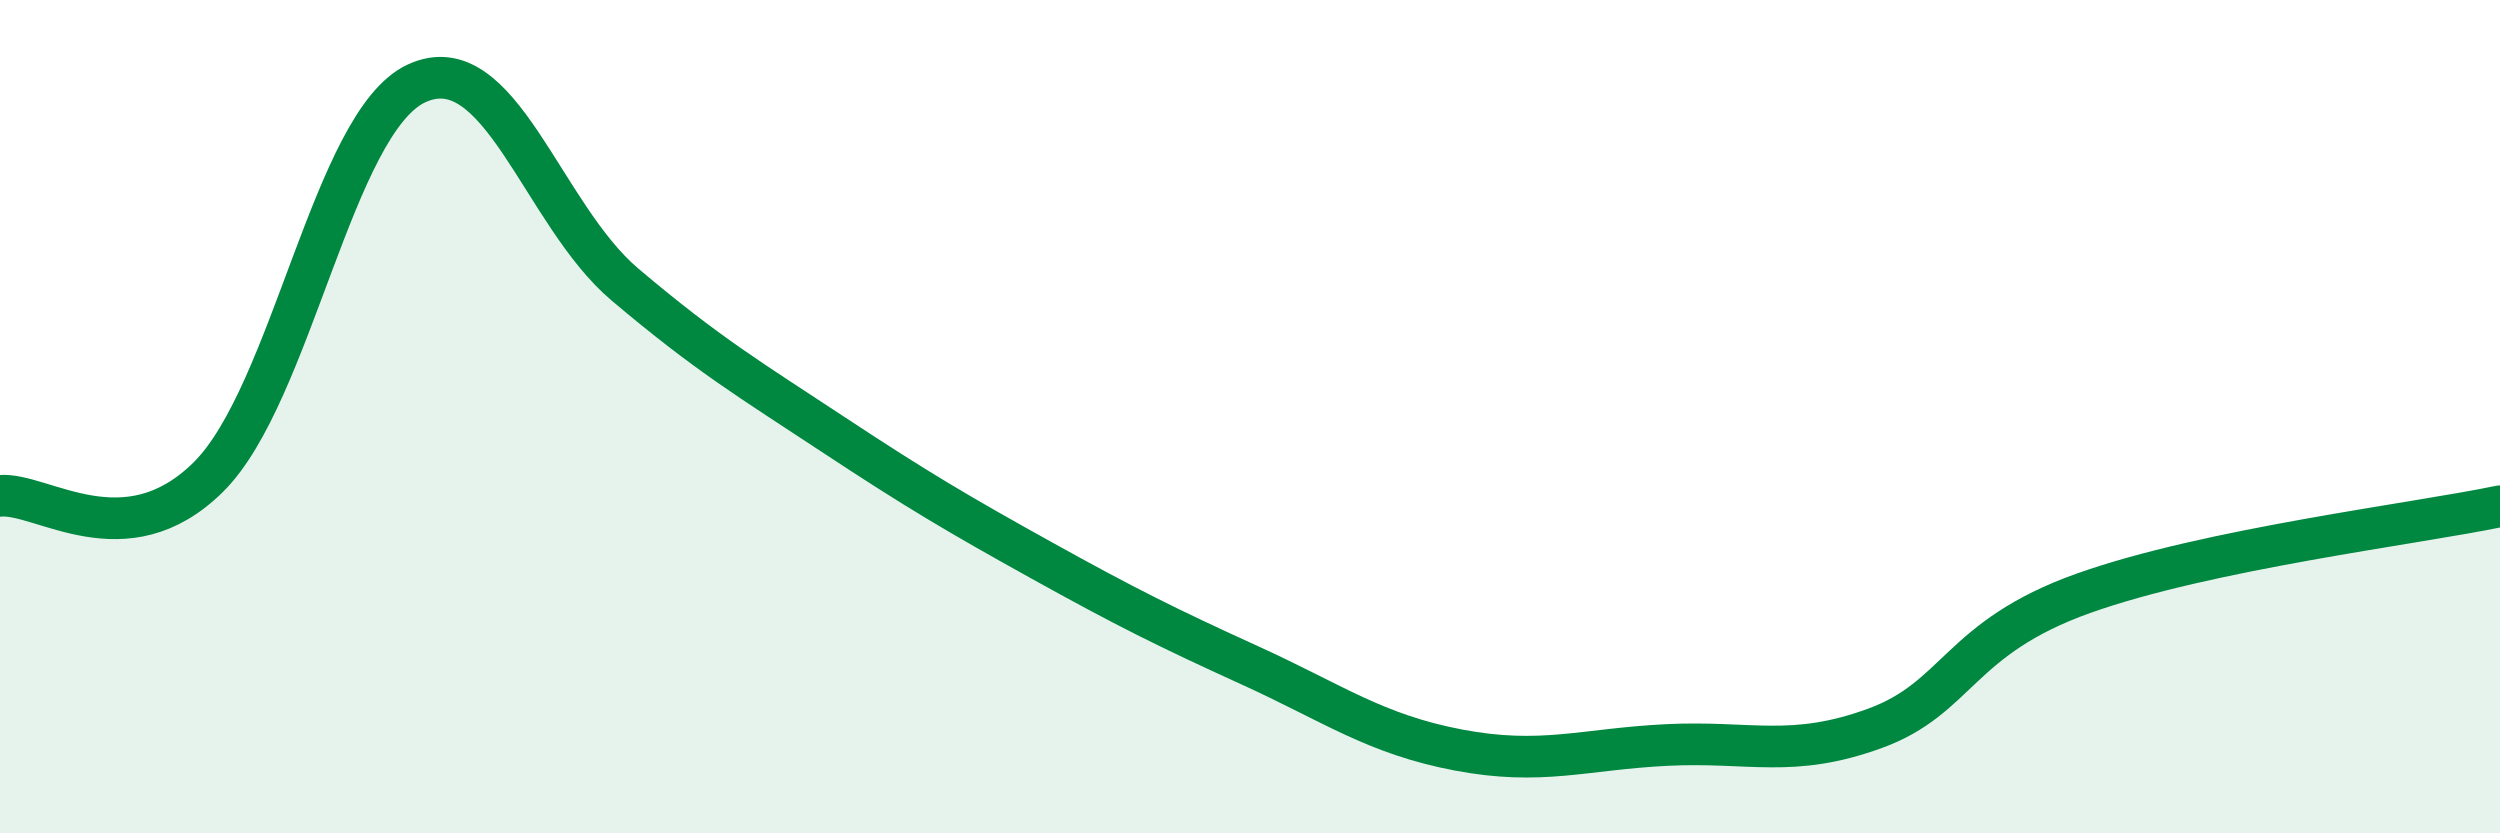 
    <svg width="60" height="20" viewBox="0 0 60 20" xmlns="http://www.w3.org/2000/svg">
      <path
        d="M 0,11.9 C 1,11.81 3,13.43 5,11.45 C 7,9.47 8,2.92 10,2 C 12,1.08 13,5.14 15,6.83 C 17,8.52 18,9.11 20,10.43 C 22,11.75 23,12.34 25,13.45 C 27,14.56 28,15.06 30,15.97 C 32,16.88 33,17.62 35,18 C 37,18.38 38,17.98 40,17.88 C 42,17.78 43,18.21 45,17.48 C 47,16.75 47,15.31 50,14.24 C 53,13.17 58,12.57 60,12.15L60 20L0 20Z"
        fill="#008740"
        opacity="0.1"
        stroke-linecap="round"
        stroke-linejoin="round"
      />
      <path
        d="M 0,11.9 C 1,11.81 3,13.43 5,11.45 C 7,9.47 8,2.92 10,2 C 12,1.08 13,5.14 15,6.83 C 17,8.52 18,9.11 20,10.43 C 22,11.75 23,12.34 25,13.45 C 27,14.56 28,15.06 30,15.97 C 32,16.88 33,17.62 35,18 C 37,18.38 38,17.98 40,17.88 C 42,17.78 43,18.21 45,17.48 C 47,16.75 47,15.31 50,14.24 C 53,13.17 58,12.57 60,12.15"
        stroke="#008740"
        stroke-width="1"
        fill="none"
        stroke-linecap="round"
        stroke-linejoin="round"
      />
    </svg>
  